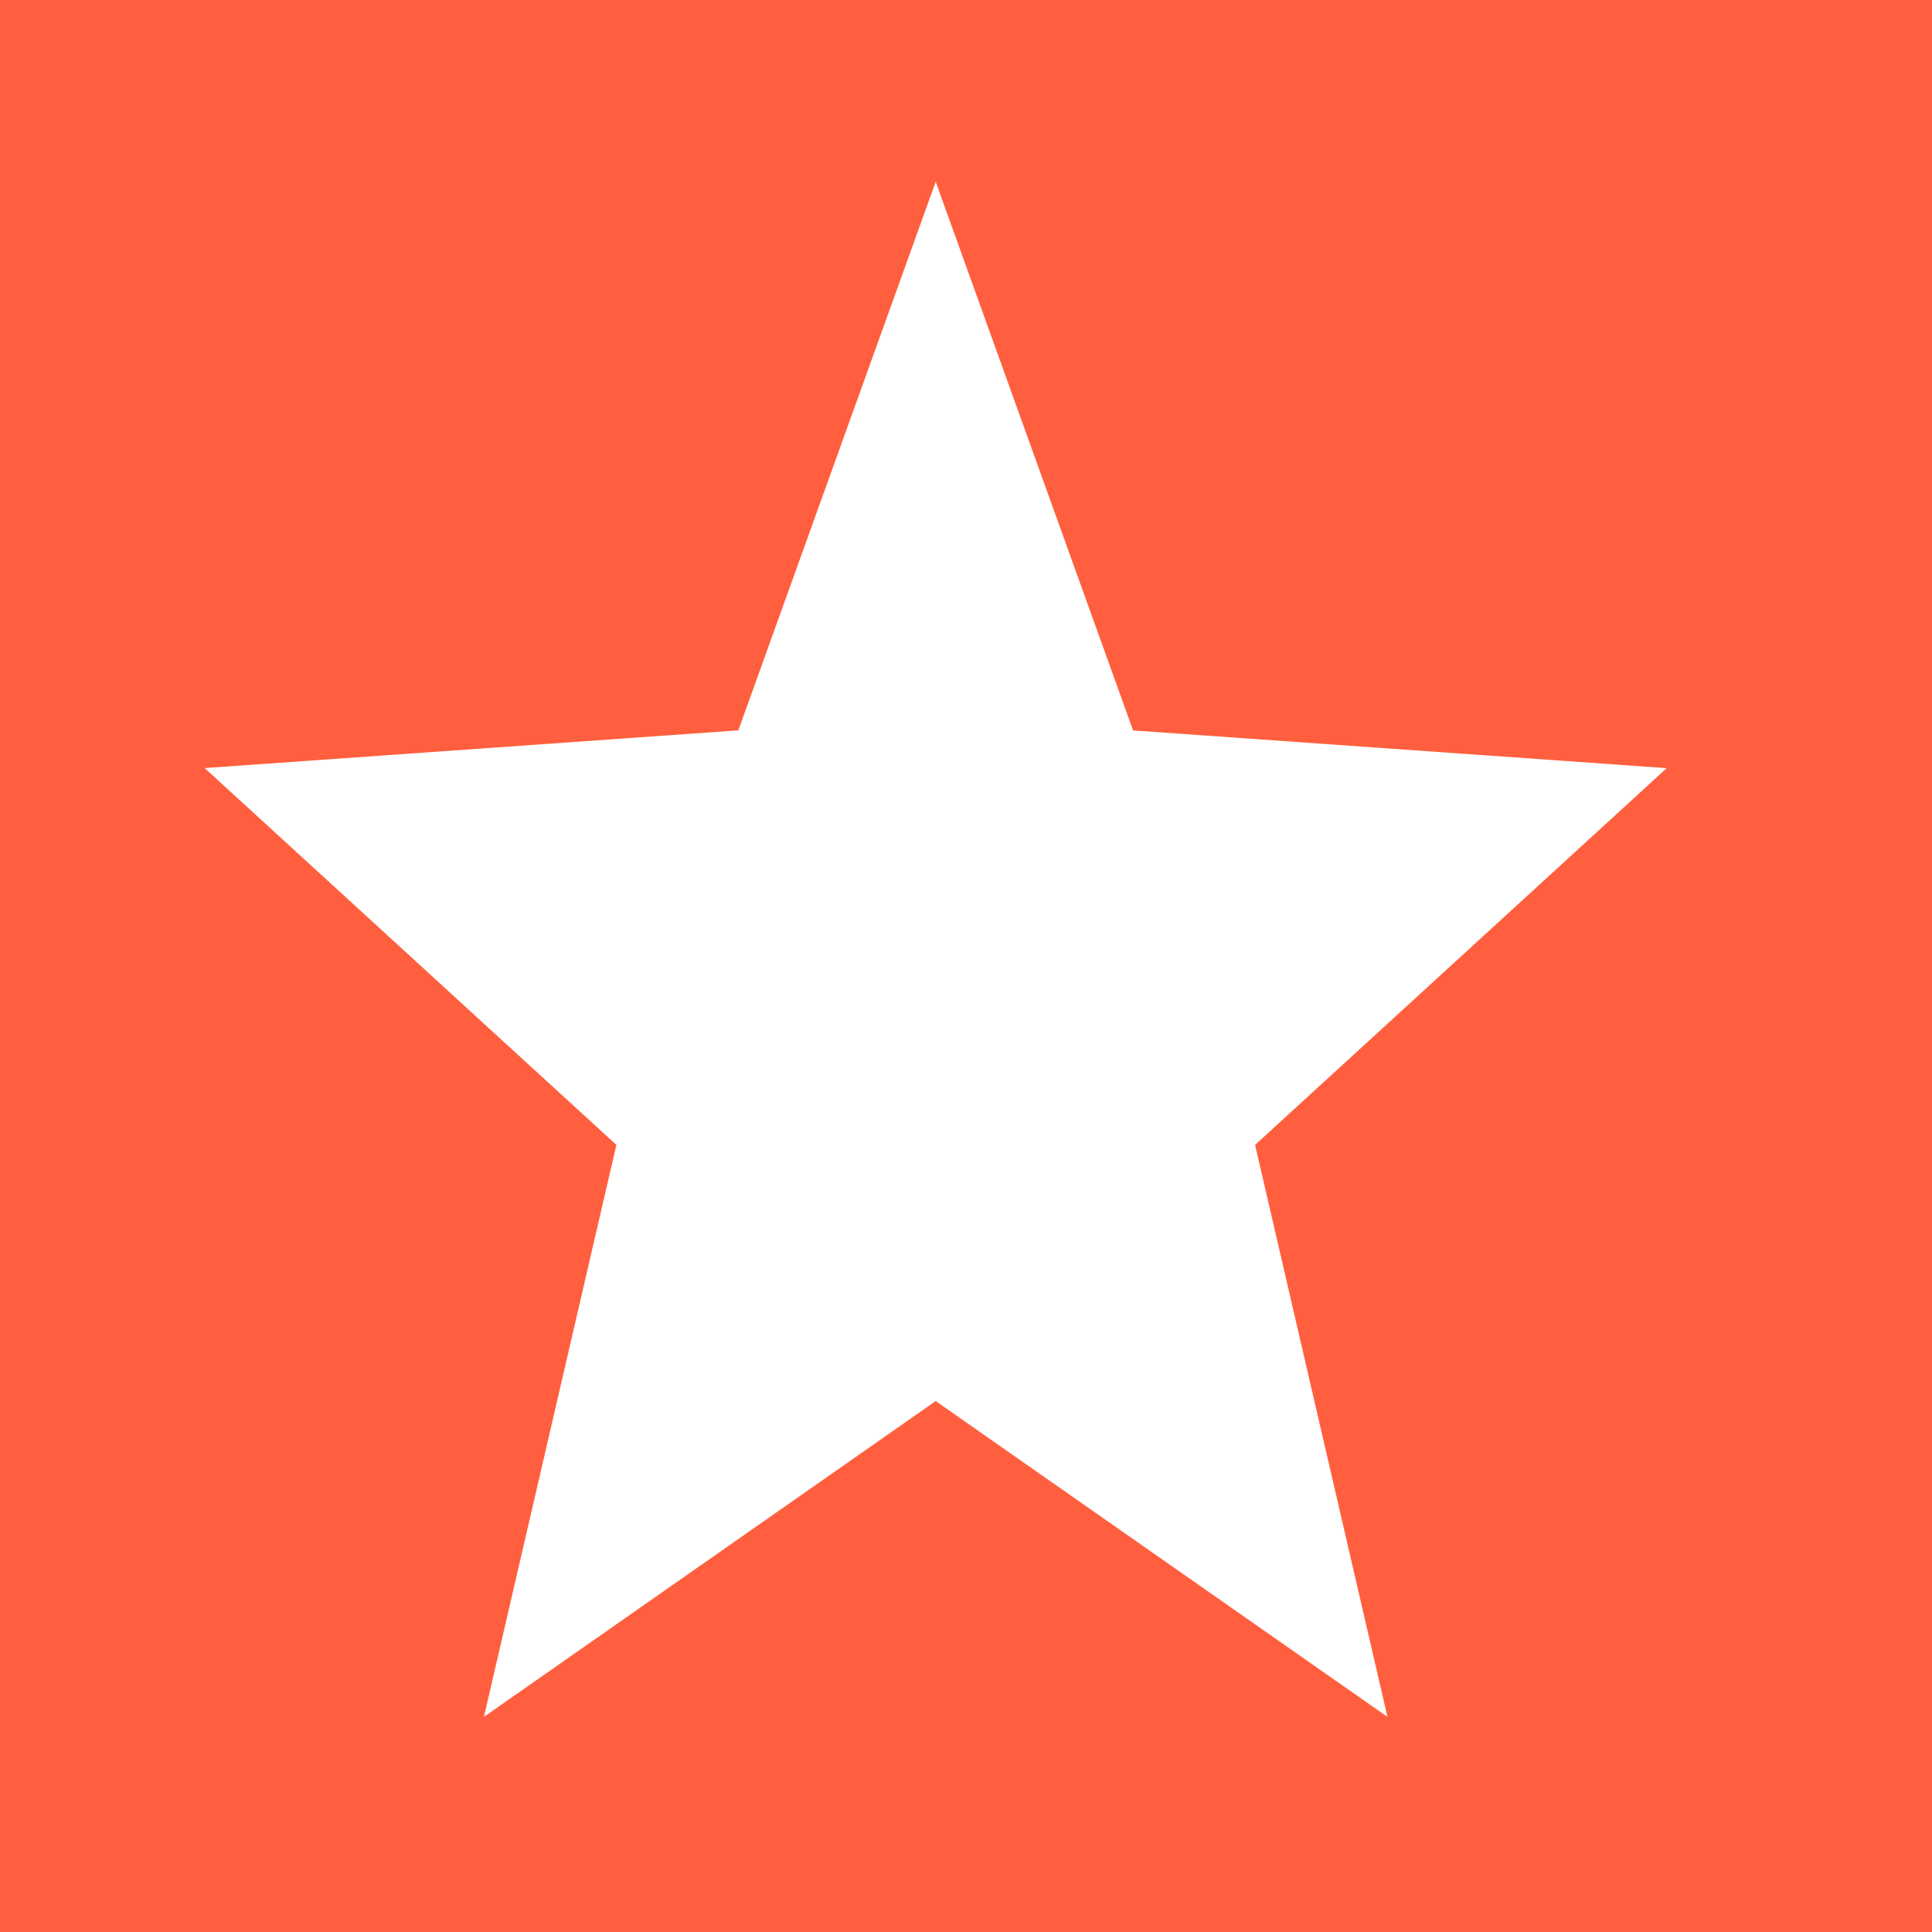 
<svg id="Groupe_3" data-name="Groupe 3" xmlns="http://www.w3.org/2000/svg" width="26.429" height="26.429" viewBox="0 0 26.429 26.429">
  <path id="Tracé_5" data-name="Tracé 5" d="M0,0H26.429V26.429H0Z" fill="#ff5f3e"/>
  <path id="Polygone_6" data-name="Polygone 6" d="M10,0l2.7,7.506,7.3.516-5.631,5.154L16.18,21,10,16.68,3.82,21l1.812-7.824L0,8.021l7.3-.516Z" transform="translate(2.8 2.486)" fill="#fff"/>
</svg>
